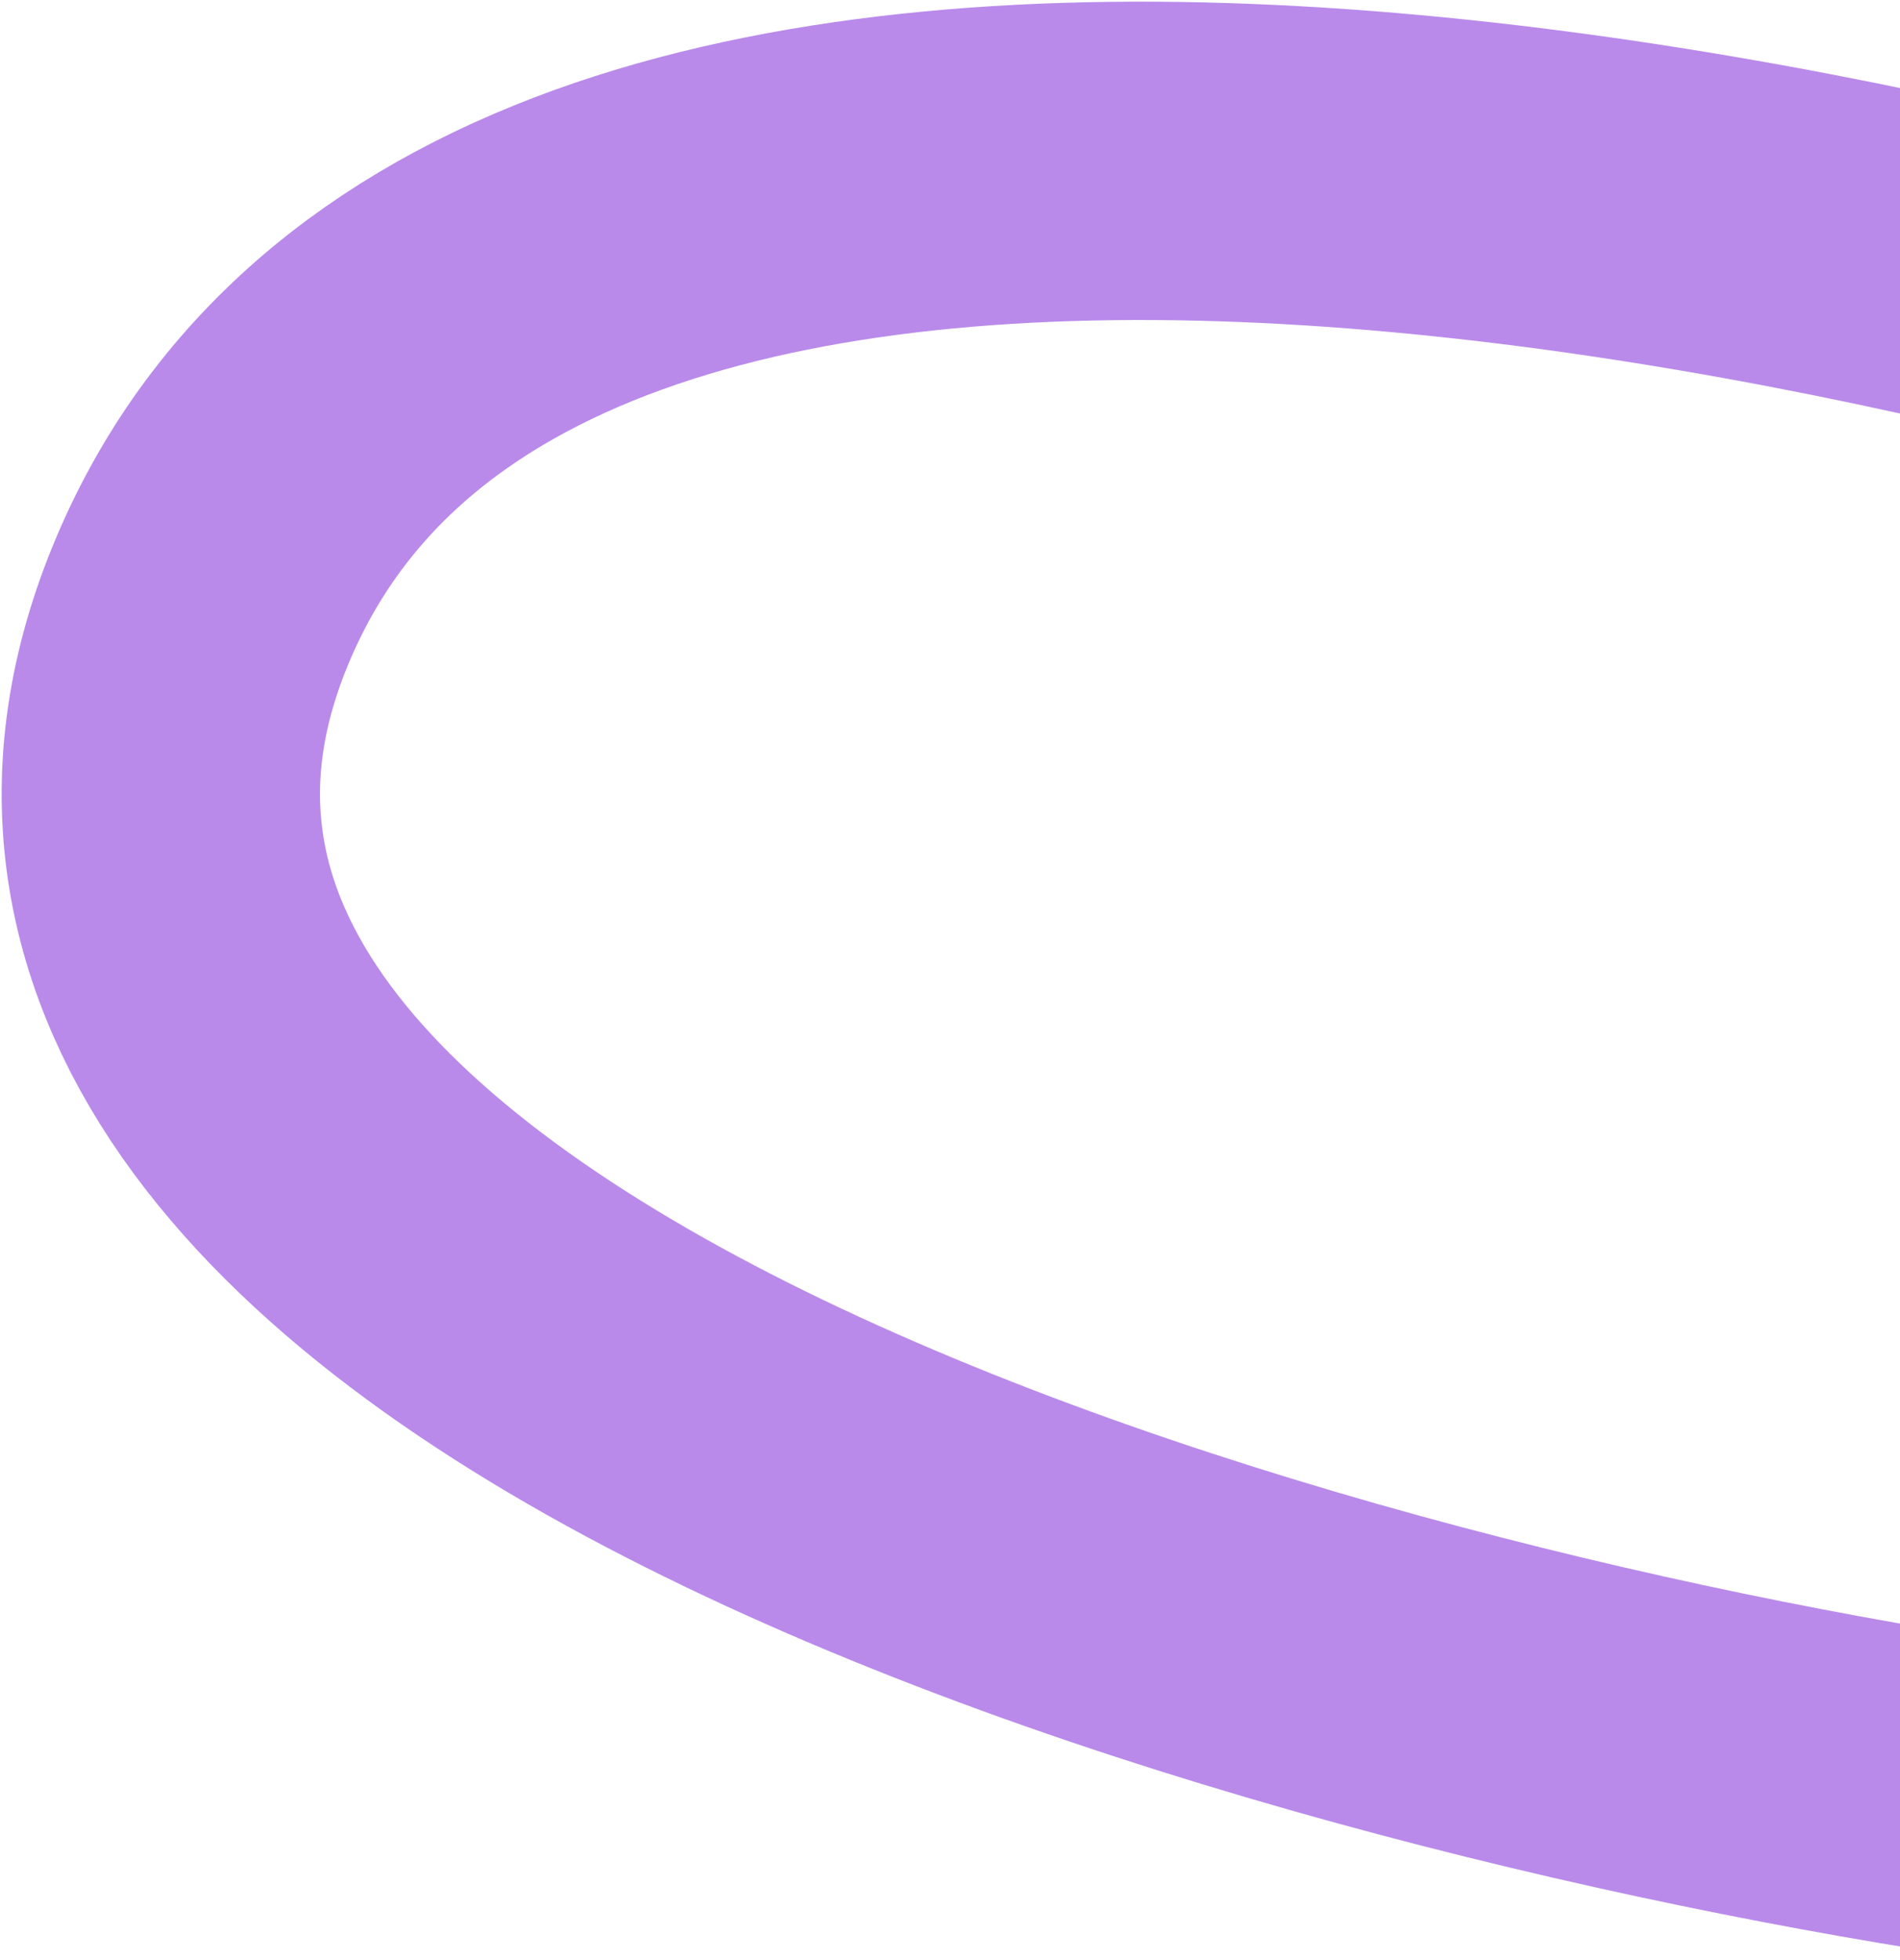 <?xml version="1.0" encoding="UTF-8"?> <svg xmlns="http://www.w3.org/2000/svg" width="567" height="585" viewBox="0 0 567 585" fill="none"><path d="M600.517 538C381.655 506.259 -32.51 389.451 61.721 176.15C155.952 -37.151 587.17 63.177 791 140.004" stroke="#B98AEA" stroke-width="95"></path></svg> 